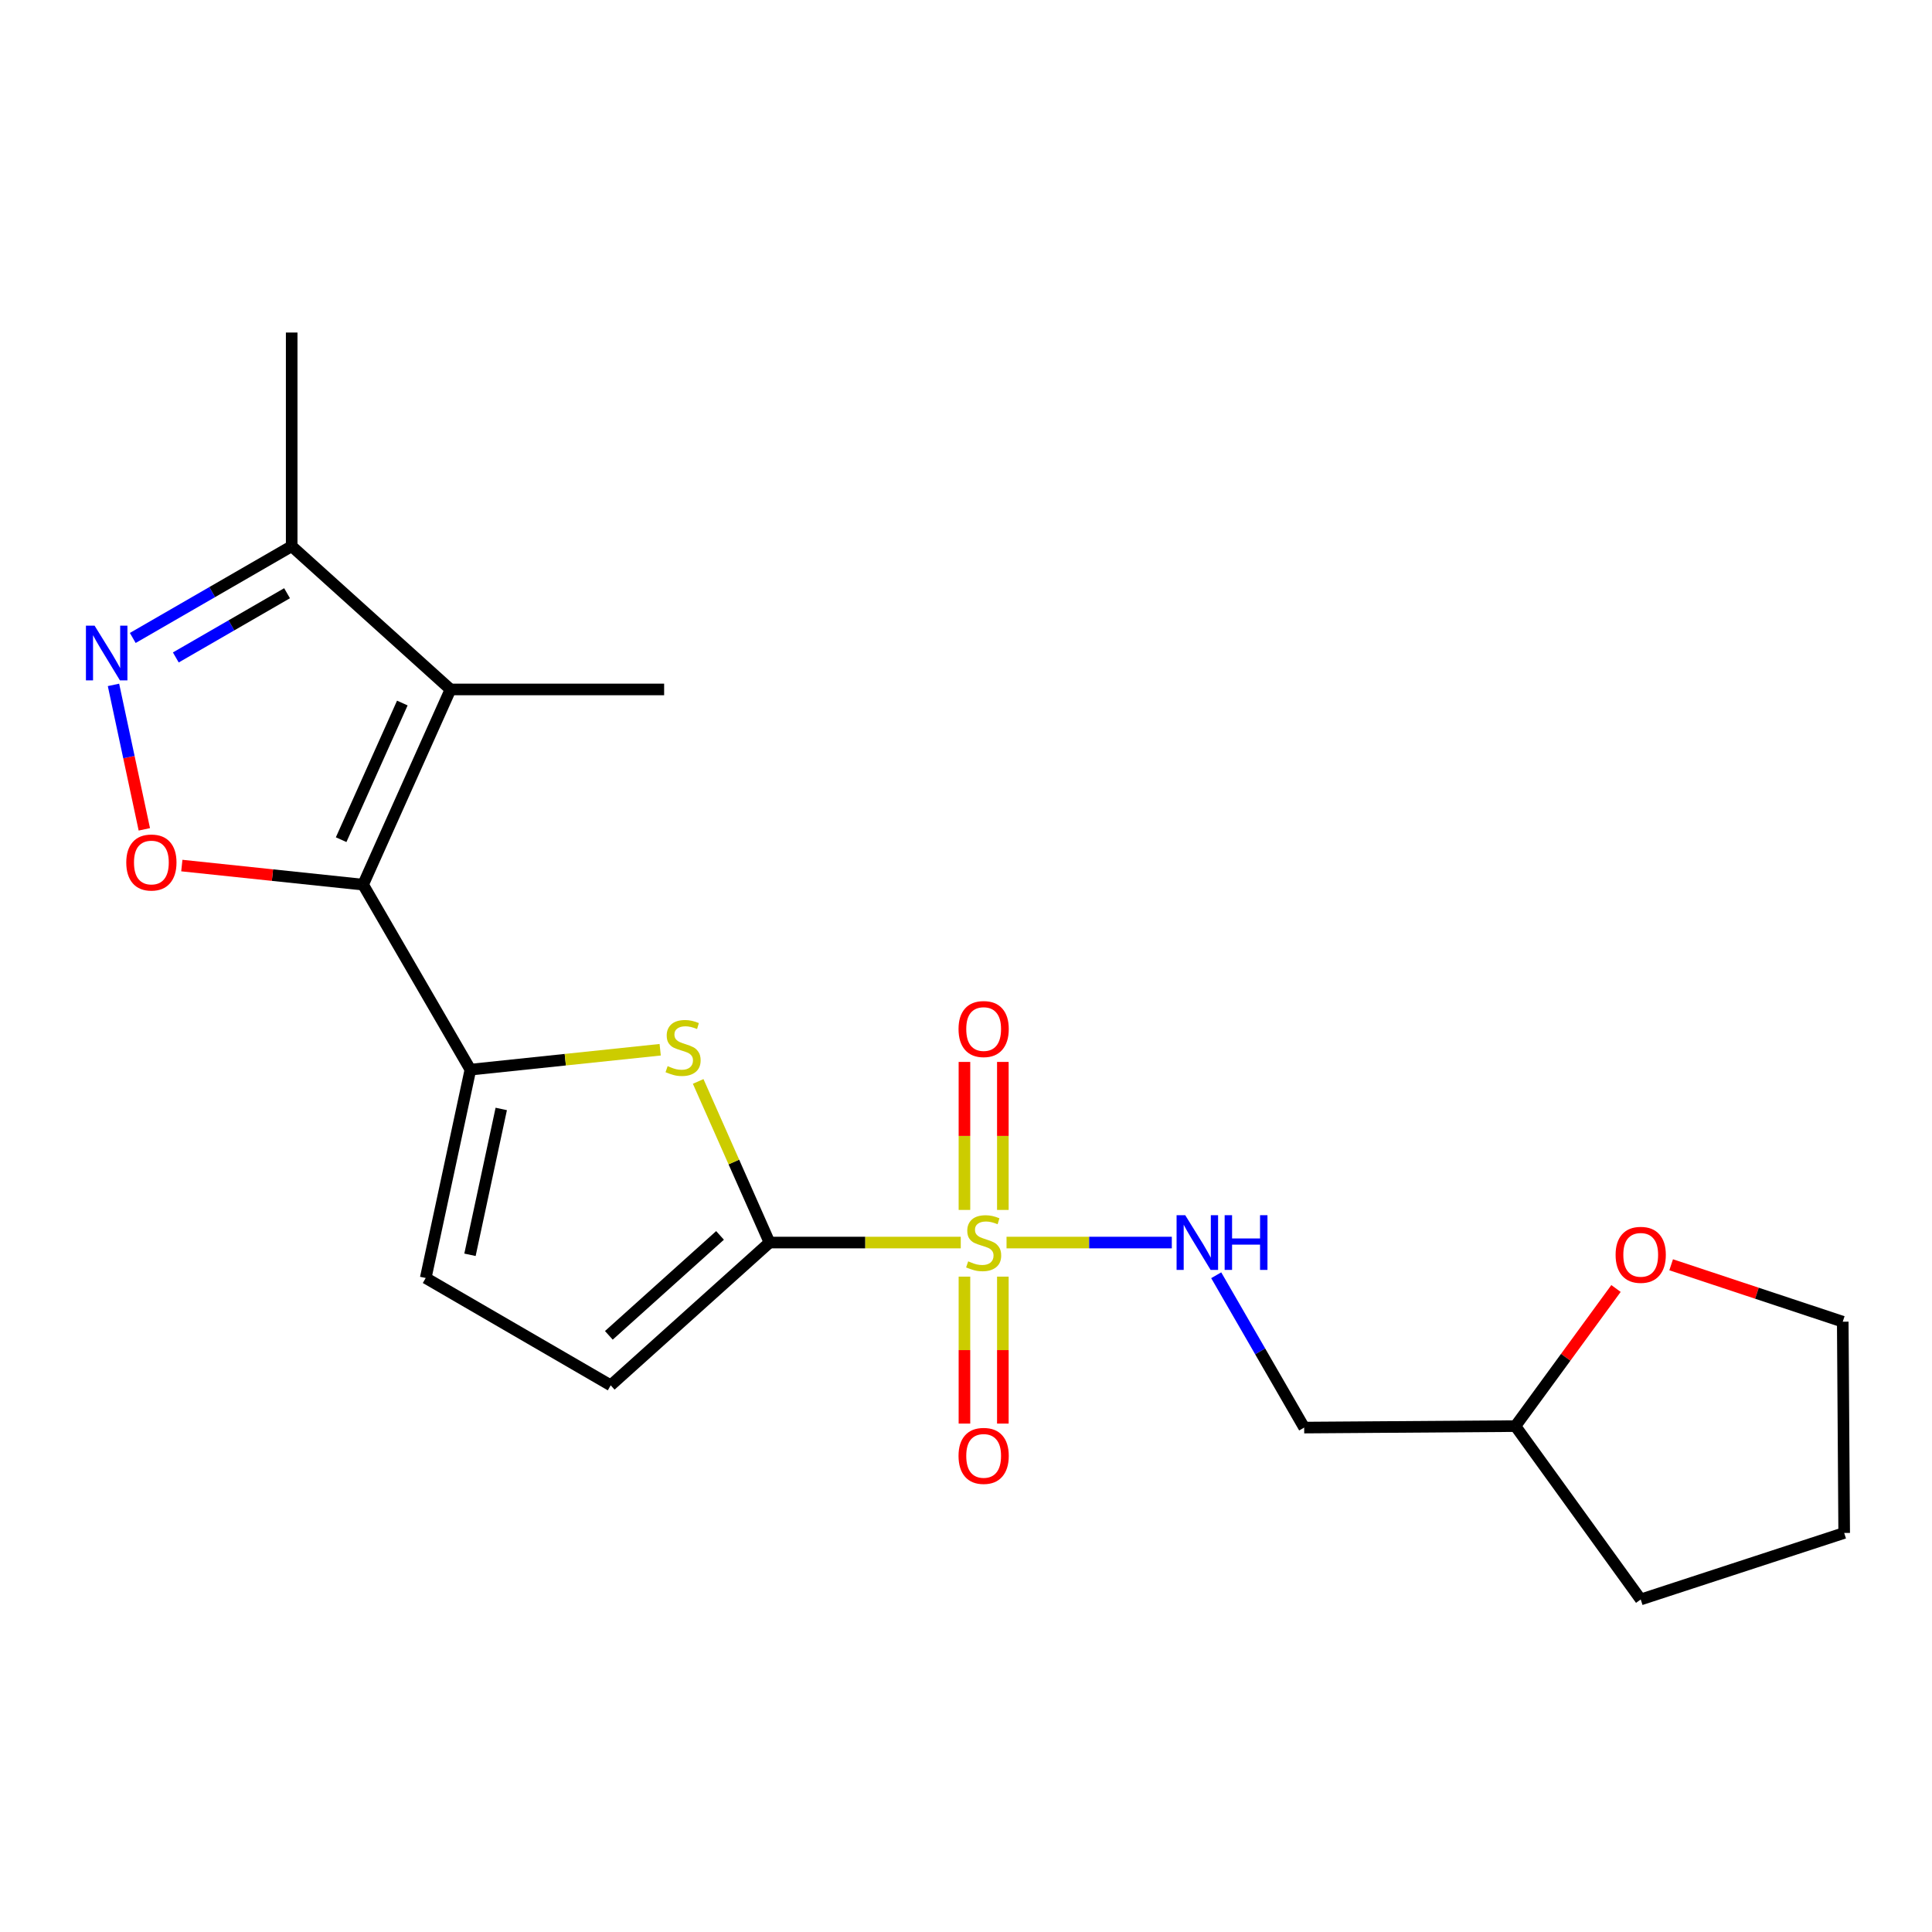 <?xml version='1.0' encoding='iso-8859-1'?>
<svg version='1.1' baseProfile='full'
              xmlns='http://www.w3.org/2000/svg'
                      xmlns:rdkit='http://www.rdkit.org/xml'
                      xmlns:xlink='http://www.w3.org/1999/xlink'
                  xml:space='preserve'
width='1000px' height='1000px' viewBox='0 0 1000 1000'>
<!-- END OF HEADER -->
<rect style='opacity:1.0;fill:#FFFFFF;stroke:none' width='1000' height='1000' x='0' y='0'> </rect>
<path class='bond-1' d='M 497.283,643.143 L 447.795,643.143' style='fill:none;fill-rule:evenodd;stroke:#CCCC00;stroke-width:6px;stroke-linecap:butt;stroke-linejoin:miter;stroke-opacity:1' />
<path class='bond-1' d='M 447.795,643.143 L 398.308,643.143' style='fill:none;fill-rule:evenodd;stroke:#000000;stroke-width:6px;stroke-linecap:butt;stroke-linejoin:miter;stroke-opacity:1' />
<path class='bond-10' d='M 520.979,643.143 L 563.754,643.143' style='fill:none;fill-rule:evenodd;stroke:#CCCC00;stroke-width:6px;stroke-linecap:butt;stroke-linejoin:miter;stroke-opacity:1' />
<path class='bond-10' d='M 563.754,643.143 L 606.529,643.143' style='fill:none;fill-rule:evenodd;stroke:#0000FF;stroke-width:6px;stroke-linecap:butt;stroke-linejoin:miter;stroke-opacity:1' />
<path class='bond-11' d='M 519.074,626.258 L 519.074,587.955' style='fill:none;fill-rule:evenodd;stroke:#CCCC00;stroke-width:6px;stroke-linecap:butt;stroke-linejoin:miter;stroke-opacity:1' />
<path class='bond-11' d='M 519.074,587.955 L 519.074,549.652' style='fill:none;fill-rule:evenodd;stroke:#FF0000;stroke-width:6px;stroke-linecap:butt;stroke-linejoin:miter;stroke-opacity:1' />
<path class='bond-11' d='M 499.193,626.258 L 499.193,587.955' style='fill:none;fill-rule:evenodd;stroke:#CCCC00;stroke-width:6px;stroke-linecap:butt;stroke-linejoin:miter;stroke-opacity:1' />
<path class='bond-11' d='M 499.193,587.955 L 499.193,549.652' style='fill:none;fill-rule:evenodd;stroke:#FF0000;stroke-width:6px;stroke-linecap:butt;stroke-linejoin:miter;stroke-opacity:1' />
<path class='bond-12' d='M 499.193,660.782 L 499.193,698.814' style='fill:none;fill-rule:evenodd;stroke:#CCCC00;stroke-width:6px;stroke-linecap:butt;stroke-linejoin:miter;stroke-opacity:1' />
<path class='bond-12' d='M 499.193,698.814 L 499.193,736.845' style='fill:none;fill-rule:evenodd;stroke:#FF0000;stroke-width:6px;stroke-linecap:butt;stroke-linejoin:miter;stroke-opacity:1' />
<path class='bond-12' d='M 519.074,660.782 L 519.074,698.814' style='fill:none;fill-rule:evenodd;stroke:#CCCC00;stroke-width:6px;stroke-linecap:butt;stroke-linejoin:miter;stroke-opacity:1' />
<path class='bond-12' d='M 519.074,698.814 L 519.074,736.845' style='fill:none;fill-rule:evenodd;stroke:#FF0000;stroke-width:6px;stroke-linecap:butt;stroke-linejoin:miter;stroke-opacity:1' />
<path class='bond-0' d='M 187.934,457.896 L 243.479,553.646' style='fill:none;fill-rule:evenodd;stroke:#000000;stroke-width:6px;stroke-linecap:butt;stroke-linejoin:miter;stroke-opacity:1' />
<path class='bond-3' d='M 187.934,457.896 L 233.174,356.857' style='fill:none;fill-rule:evenodd;stroke:#000000;stroke-width:6px;stroke-linecap:butt;stroke-linejoin:miter;stroke-opacity:1' />
<path class='bond-3' d='M 176.575,434.616 L 208.243,363.888' style='fill:none;fill-rule:evenodd;stroke:#000000;stroke-width:6px;stroke-linecap:butt;stroke-linejoin:miter;stroke-opacity:1' />
<path class='bond-5' d='M 187.934,457.896 L 141.022,452.955' style='fill:none;fill-rule:evenodd;stroke:#000000;stroke-width:6px;stroke-linecap:butt;stroke-linejoin:miter;stroke-opacity:1' />
<path class='bond-5' d='M 141.022,452.955 L 94.111,448.014' style='fill:none;fill-rule:evenodd;stroke:#FF0000;stroke-width:6px;stroke-linecap:butt;stroke-linejoin:miter;stroke-opacity:1' />
<path class='bond-4' d='M 398.308,643.143 L 379.843,601.445' style='fill:none;fill-rule:evenodd;stroke:#000000;stroke-width:6px;stroke-linecap:butt;stroke-linejoin:miter;stroke-opacity:1' />
<path class='bond-4' d='M 379.843,601.445 L 361.377,559.746' style='fill:none;fill-rule:evenodd;stroke:#CCCC00;stroke-width:6px;stroke-linecap:butt;stroke-linejoin:miter;stroke-opacity:1' />
<path class='bond-8' d='M 398.308,643.143 L 316.1,717.045' style='fill:none;fill-rule:evenodd;stroke:#000000;stroke-width:6px;stroke-linecap:butt;stroke-linejoin:miter;stroke-opacity:1' />
<path class='bond-8' d='M 372.686,639.444 L 315.14,691.175' style='fill:none;fill-rule:evenodd;stroke:#000000;stroke-width:6px;stroke-linecap:butt;stroke-linejoin:miter;stroke-opacity:1' />
<path class='bond-2' d='M 243.479,553.646 L 292.598,548.496' style='fill:none;fill-rule:evenodd;stroke:#000000;stroke-width:6px;stroke-linecap:butt;stroke-linejoin:miter;stroke-opacity:1' />
<path class='bond-2' d='M 292.598,548.496 L 341.717,543.346' style='fill:none;fill-rule:evenodd;stroke:#CCCC00;stroke-width:6px;stroke-linecap:butt;stroke-linejoin:miter;stroke-opacity:1' />
<path class='bond-21' d='M 243.479,553.646 L 220.351,661.489' style='fill:none;fill-rule:evenodd;stroke:#000000;stroke-width:6px;stroke-linecap:butt;stroke-linejoin:miter;stroke-opacity:1' />
<path class='bond-21' d='M 259.449,573.991 L 243.259,649.481' style='fill:none;fill-rule:evenodd;stroke:#000000;stroke-width:6px;stroke-linecap:butt;stroke-linejoin:miter;stroke-opacity:1' />
<path class='bond-7' d='M 233.174,356.857 L 150.977,282.712' style='fill:none;fill-rule:evenodd;stroke:#000000;stroke-width:6px;stroke-linecap:butt;stroke-linejoin:miter;stroke-opacity:1' />
<path class='bond-16' d='M 233.174,356.857 L 343.757,356.857' style='fill:none;fill-rule:evenodd;stroke:#000000;stroke-width:6px;stroke-linecap:butt;stroke-linejoin:miter;stroke-opacity:1' />
<path class='bond-6' d='M 74.707,429.265 L 66.723,391.88' style='fill:none;fill-rule:evenodd;stroke:#FF0000;stroke-width:6px;stroke-linecap:butt;stroke-linejoin:miter;stroke-opacity:1' />
<path class='bond-6' d='M 66.723,391.88 L 58.739,354.496' style='fill:none;fill-rule:evenodd;stroke:#0000FF;stroke-width:6px;stroke-linecap:butt;stroke-linejoin:miter;stroke-opacity:1' />
<path class='bond-23' d='M 68.722,330.206 L 109.849,306.459' style='fill:none;fill-rule:evenodd;stroke:#0000FF;stroke-width:6px;stroke-linecap:butt;stroke-linejoin:miter;stroke-opacity:1' />
<path class='bond-23' d='M 109.849,306.459 L 150.977,282.712' style='fill:none;fill-rule:evenodd;stroke:#000000;stroke-width:6px;stroke-linecap:butt;stroke-linejoin:miter;stroke-opacity:1' />
<path class='bond-23' d='M 91.001,340.299 L 119.79,323.676' style='fill:none;fill-rule:evenodd;stroke:#0000FF;stroke-width:6px;stroke-linecap:butt;stroke-linejoin:miter;stroke-opacity:1' />
<path class='bond-23' d='M 119.79,323.676 L 148.58,307.053' style='fill:none;fill-rule:evenodd;stroke:#000000;stroke-width:6px;stroke-linecap:butt;stroke-linejoin:miter;stroke-opacity:1' />
<path class='bond-17' d='M 150.977,282.712 L 150.977,172.118' style='fill:none;fill-rule:evenodd;stroke:#000000;stroke-width:6px;stroke-linecap:butt;stroke-linejoin:miter;stroke-opacity:1' />
<path class='bond-9' d='M 316.1,717.045 L 220.351,661.489' style='fill:none;fill-rule:evenodd;stroke:#000000;stroke-width:6px;stroke-linecap:butt;stroke-linejoin:miter;stroke-opacity:1' />
<path class='bond-13' d='M 629.511,660.068 L 652.276,699.491' style='fill:none;fill-rule:evenodd;stroke:#0000FF;stroke-width:6px;stroke-linecap:butt;stroke-linejoin:miter;stroke-opacity:1' />
<path class='bond-13' d='M 652.276,699.491 L 675.041,738.914' style='fill:none;fill-rule:evenodd;stroke:#000000;stroke-width:6px;stroke-linecap:butt;stroke-linejoin:miter;stroke-opacity:1' />
<path class='bond-15' d='M 675.041,738.914 L 784.375,738.152' style='fill:none;fill-rule:evenodd;stroke:#000000;stroke-width:6px;stroke-linecap:butt;stroke-linejoin:miter;stroke-opacity:1' />
<path class='bond-14' d='M 836.435,666.925 L 810.405,702.538' style='fill:none;fill-rule:evenodd;stroke:#FF0000;stroke-width:6px;stroke-linecap:butt;stroke-linejoin:miter;stroke-opacity:1' />
<path class='bond-14' d='M 810.405,702.538 L 784.375,738.152' style='fill:none;fill-rule:evenodd;stroke:#000000;stroke-width:6px;stroke-linecap:butt;stroke-linejoin:miter;stroke-opacity:1' />
<path class='bond-18' d='M 864.986,654.643 L 909.396,669.376' style='fill:none;fill-rule:evenodd;stroke:#FF0000;stroke-width:6px;stroke-linecap:butt;stroke-linejoin:miter;stroke-opacity:1' />
<path class='bond-18' d='M 909.396,669.376 L 953.805,684.109' style='fill:none;fill-rule:evenodd;stroke:#000000;stroke-width:6px;stroke-linecap:butt;stroke-linejoin:miter;stroke-opacity:1' />
<path class='bond-19' d='M 784.375,738.152 L 849.231,827.882' style='fill:none;fill-rule:evenodd;stroke:#000000;stroke-width:6px;stroke-linecap:butt;stroke-linejoin:miter;stroke-opacity:1' />
<path class='bond-22' d='M 953.805,684.109 L 954.545,793.455' style='fill:none;fill-rule:evenodd;stroke:#000000;stroke-width:6px;stroke-linecap:butt;stroke-linejoin:miter;stroke-opacity:1' />
<path class='bond-20' d='M 849.231,827.882 L 954.545,793.455' style='fill:none;fill-rule:evenodd;stroke:#000000;stroke-width:6px;stroke-linecap:butt;stroke-linejoin:miter;stroke-opacity:1' />
<path  class='atom-0' d='M 501.134 652.863
Q 501.454 652.983, 502.774 653.543
Q 504.094 654.103, 505.534 654.463
Q 507.014 654.783, 508.454 654.783
Q 511.134 654.783, 512.694 653.503
Q 514.254 652.183, 514.254 649.903
Q 514.254 648.343, 513.454 647.383
Q 512.694 646.423, 511.494 645.903
Q 510.294 645.383, 508.294 644.783
Q 505.774 644.023, 504.254 643.303
Q 502.774 642.583, 501.694 641.063
Q 500.654 639.543, 500.654 636.983
Q 500.654 633.423, 503.054 631.223
Q 505.494 629.023, 510.294 629.023
Q 513.574 629.023, 517.294 630.583
L 516.374 633.663
Q 512.974 632.263, 510.414 632.263
Q 507.654 632.263, 506.134 633.423
Q 504.614 634.543, 504.654 636.503
Q 504.654 638.023, 505.414 638.943
Q 506.214 639.863, 507.334 640.383
Q 508.494 640.903, 510.414 641.503
Q 512.974 642.303, 514.494 643.103
Q 516.014 643.903, 517.094 645.543
Q 518.214 647.143, 518.214 649.903
Q 518.214 653.823, 515.574 655.943
Q 512.974 658.023, 508.614 658.023
Q 506.094 658.023, 504.174 657.463
Q 502.294 656.943, 500.054 656.023
L 501.134 652.863
' fill='#CCCC00'/>
<path  class='atom-5' d='M 345.565 551.824
Q 345.885 551.944, 347.205 552.504
Q 348.525 553.064, 349.965 553.424
Q 351.445 553.744, 352.885 553.744
Q 355.565 553.744, 357.125 552.464
Q 358.685 551.144, 358.685 548.864
Q 358.685 547.304, 357.885 546.344
Q 357.125 545.384, 355.925 544.864
Q 354.725 544.344, 352.725 543.744
Q 350.205 542.984, 348.685 542.264
Q 347.205 541.544, 346.125 540.024
Q 345.085 538.504, 345.085 535.944
Q 345.085 532.384, 347.485 530.184
Q 349.925 527.984, 354.725 527.984
Q 358.005 527.984, 361.725 529.544
L 360.805 532.624
Q 357.405 531.224, 354.845 531.224
Q 352.085 531.224, 350.565 532.384
Q 349.045 533.504, 349.085 535.464
Q 349.085 536.984, 349.845 537.904
Q 350.645 538.824, 351.765 539.344
Q 352.925 539.864, 354.845 540.464
Q 357.405 541.264, 358.925 542.064
Q 360.445 542.864, 361.525 544.504
Q 362.645 546.104, 362.645 548.864
Q 362.645 552.784, 360.005 554.904
Q 357.405 556.984, 353.045 556.984
Q 350.525 556.984, 348.605 556.424
Q 346.725 555.904, 344.485 554.984
L 345.565 551.824
' fill='#CCCC00'/>
<path  class='atom-6' d='M 65.356 446.434
Q 65.356 439.634, 68.716 435.834
Q 72.076 432.034, 78.356 432.034
Q 84.636 432.034, 87.996 435.834
Q 91.356 439.634, 91.356 446.434
Q 91.356 453.314, 87.956 457.234
Q 84.556 461.114, 78.356 461.114
Q 72.116 461.114, 68.716 457.234
Q 65.356 453.354, 65.356 446.434
M 78.356 457.914
Q 82.676 457.914, 84.996 455.034
Q 87.356 452.114, 87.356 446.434
Q 87.356 440.874, 84.996 438.074
Q 82.676 435.234, 78.356 435.234
Q 74.036 435.234, 71.676 438.034
Q 69.356 440.834, 69.356 446.434
Q 69.356 452.154, 71.676 455.034
Q 74.036 457.914, 78.356 457.914
' fill='#FF0000'/>
<path  class='atom-7' d='M 48.957 323.843
L 58.237 338.843
Q 59.157 340.323, 60.637 343.003
Q 62.117 345.683, 62.197 345.843
L 62.197 323.843
L 65.957 323.843
L 65.957 352.163
L 62.077 352.163
L 52.117 335.763
Q 50.957 333.843, 49.717 331.643
Q 48.517 329.443, 48.157 328.763
L 48.157 352.163
L 44.477 352.163
L 44.477 323.843
L 48.957 323.843
' fill='#0000FF'/>
<path  class='atom-11' d='M 613.478 628.983
L 622.758 643.983
Q 623.678 645.463, 625.158 648.143
Q 626.638 650.823, 626.718 650.983
L 626.718 628.983
L 630.478 628.983
L 630.478 657.303
L 626.598 657.303
L 616.638 640.903
Q 615.478 638.983, 614.238 636.783
Q 613.038 634.583, 612.678 633.903
L 612.678 657.303
L 608.998 657.303
L 608.998 628.983
L 613.478 628.983
' fill='#0000FF'/>
<path  class='atom-11' d='M 633.878 628.983
L 637.718 628.983
L 637.718 641.023
L 652.198 641.023
L 652.198 628.983
L 656.038 628.983
L 656.038 657.303
L 652.198 657.303
L 652.198 644.223
L 637.718 644.223
L 637.718 657.303
L 633.878 657.303
L 633.878 628.983
' fill='#0000FF'/>
<path  class='atom-12' d='M 496.134 532.63
Q 496.134 525.83, 499.494 522.03
Q 502.854 518.23, 509.134 518.23
Q 515.414 518.23, 518.774 522.03
Q 522.134 525.83, 522.134 532.63
Q 522.134 539.51, 518.734 543.43
Q 515.334 547.31, 509.134 547.31
Q 502.894 547.31, 499.494 543.43
Q 496.134 539.55, 496.134 532.63
M 509.134 544.11
Q 513.454 544.11, 515.774 541.23
Q 518.134 538.31, 518.134 532.63
Q 518.134 527.07, 515.774 524.27
Q 513.454 521.43, 509.134 521.43
Q 504.814 521.43, 502.454 524.23
Q 500.134 527.03, 500.134 532.63
Q 500.134 538.35, 502.454 541.23
Q 504.814 544.11, 509.134 544.11
' fill='#FF0000'/>
<path  class='atom-13' d='M 496.134 753.563
Q 496.134 746.763, 499.494 742.963
Q 502.854 739.163, 509.134 739.163
Q 515.414 739.163, 518.774 742.963
Q 522.134 746.763, 522.134 753.563
Q 522.134 760.443, 518.734 764.363
Q 515.334 768.243, 509.134 768.243
Q 502.894 768.243, 499.494 764.363
Q 496.134 760.483, 496.134 753.563
M 509.134 765.043
Q 513.454 765.043, 515.774 762.163
Q 518.134 759.243, 518.134 753.563
Q 518.134 748.003, 515.774 745.203
Q 513.454 742.363, 509.134 742.363
Q 504.814 742.363, 502.454 745.163
Q 500.134 747.963, 500.134 753.563
Q 500.134 759.283, 502.454 762.163
Q 504.814 765.043, 509.134 765.043
' fill='#FF0000'/>
<path  class='atom-15' d='M 836.231 649.497
Q 836.231 642.697, 839.591 638.897
Q 842.951 635.097, 849.231 635.097
Q 855.511 635.097, 858.871 638.897
Q 862.231 642.697, 862.231 649.497
Q 862.231 656.377, 858.831 660.297
Q 855.431 664.177, 849.231 664.177
Q 842.991 664.177, 839.591 660.297
Q 836.231 656.417, 836.231 649.497
M 849.231 660.977
Q 853.551 660.977, 855.871 658.097
Q 858.231 655.177, 858.231 649.497
Q 858.231 643.937, 855.871 641.137
Q 853.551 638.297, 849.231 638.297
Q 844.911 638.297, 842.551 641.097
Q 840.231 643.897, 840.231 649.497
Q 840.231 655.217, 842.551 658.097
Q 844.911 660.977, 849.231 660.977
' fill='#FF0000'/>
</svg>
